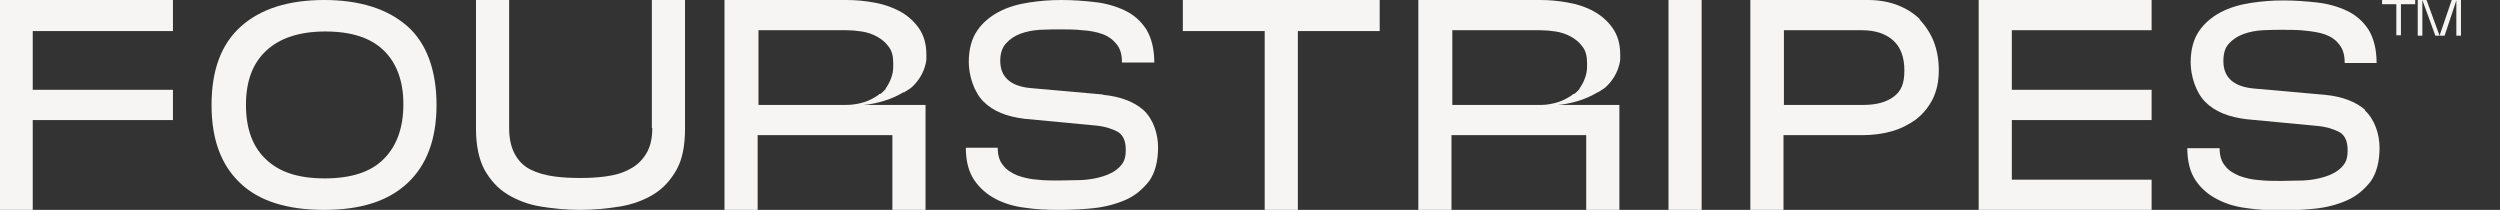 <?xml version="1.0" encoding="UTF-8"?>
<svg id="Layer_1" xmlns="http://www.w3.org/2000/svg" version="1.1" viewBox="0 0 595.6 50">
  <rect x="0" y="0" width="595.6" height="50" fill="#333333" stroke="none"/>
  <!-- Generator: Adobe Illustrator 29.5.1, SVG Export Plug-In . SVG Version: 2.1.0 Build 141)  -->
  <defs>
    <style>
      .st0 {
        fill: #f6f5f4;
      }
    </style>
  </defs>
  <g>
    <polygon class="st0" points="0 50 7.8 50 7.8 28.6 41.2 28.6 41.2 25 41.2 22 41.2 21.4 7.8 21.4 7.8 7.4 41.2 7.4 41.2 0 0 0 0 50"/>
    <path class="st0" d="M77.3,0c-8.6,0-15.2,2.1-19.9,6.3-4.7,4.2-7,10.4-7,18.7s2.3,14.3,6.8,18.6,11.2,6.4,20,6.4,15.3-2.1,19.9-6.4c4.6-4.3,6.9-10.5,6.9-18.6s-2.3-14.7-7-18.8c-4.7-4.1-11.3-6.2-19.8-6.2ZM91.5,37.8c-3,3.1-7.7,4.7-14.1,4.7s-10.8-1.5-14-4.5c-3.2-3-4.8-7.3-4.8-13s1.6-9.9,4.8-12.9c3.2-3,7.9-4.6,14.1-4.6s10.8,1.5,13.9,4.5c3.1,3,4.7,7.3,4.7,12.8s-1.5,9.8-4.5,12.9Z"/>
    <path class="st0" d="M155.4,30.5c0,2.6-.5,4.6-1.5,6.2-1,1.6-2.3,2.8-3.9,3.6-1.6.9-3.4,1.4-5.5,1.7-2,.3-4.1.4-6.3.4s-4.4-.1-6.4-.4c-2-.3-3.8-.8-5.4-1.6-1.6-.8-2.8-2-3.7-3.6-.9-1.6-1.4-3.7-1.4-6.2V0h-7.9v30.7c0,4,.7,7.2,2,9.7,1.4,2.5,3.2,4.5,5.5,5.9,2.3,1.4,4.9,2.4,7.9,2.9s6.2.8,9.4.8,6.4-.3,9.5-.8c3-.5,5.7-1.5,8-2.9,2.3-1.4,4.1-3.4,5.5-5.9,1.4-2.5,2-5.8,2-9.8V0h-7.9v30.5Z"/>
    <path class="st0" d="M262.6,22.5l-16.9-1.5c-2.5-.2-4.4-.9-5.6-2-1.2-1.1-1.8-2.6-1.8-4.5s.5-3.2,1.4-4.2,2.1-1.8,3.5-2.3c1.4-.5,2.9-.8,4.6-.9,1.7-.1,3.3-.1,4.9-.1s3.4,0,5.2.2c1.7.1,3.3.4,4.7.9,1.4.5,2.5,1.3,3.4,2.4.9,1.1,1.3,2.5,1.3,4.4h7.7c0-3.3-.7-5.9-1.9-7.9-1.3-2-3-3.5-5.1-4.5-2.1-1-4.5-1.7-7.1-2-2.6-.3-5.3-.5-8-.5s-5.2.2-7.8.6c-2.6.4-5,1.1-7.1,2.2-2.1,1.1-3.9,2.6-5.2,4.5-1.3,1.9-2,4.4-2,7.5s1.2,7.1,3.5,9.4c2.3,2.3,5.6,3.6,9.8,4.1l16.9,1.6c2.2.2,4,.8,5.3,1.5,1.3.8,1.9,2.2,1.9,4.3s-.5,3.1-1.5,4.1c-1,1-2.3,1.7-3.9,2.2-1.6.5-3.3.8-5.2.9-1.9,0-3.7.1-5.4.1s-3.4,0-5.1-.2c-1.7-.1-3.3-.5-4.7-1-1.4-.6-2.6-1.3-3.4-2.4-.9-1-1.3-2.5-1.3-4.2h-7.6c0,3.2.7,5.8,2,7.7,1.3,1.9,3,3.4,5.1,4.5,2.1,1.1,4.5,1.8,7.1,2.1,2.6.4,5.2.5,7.9.5s5.5-.1,8.3-.4c2.8-.3,5.4-1,7.7-2,2.3-1,4.1-2.6,5.6-4.5,1.4-2,2.1-4.7,2.1-8s-1.2-6.8-3.5-8.9c-2.3-2-5.5-3.2-9.5-3.6Z"/>
    <polygon class="st0" points="281.8 7.4 301.3 7.4 301.3 50 309.2 50 309.2 7.4 328.7 7.4 328.7 0 281.8 0 281.8 7.4"/>
    <path class="st0" d="M380.7,22c.4-.2.7-.5,1.1-.7.2-.1.4-.3.7-.5,1.2-1.1,3.1-3.3,3.5-6.6,0,0,0-.1,0-.2,0-.3,0-.6,0-1,0-2.5-.6-4.6-1.8-6.3-1.2-1.7-2.7-3-4.5-4s-3.9-1.7-6.2-2.1c-2.2-.4-4.4-.6-6.6-.6h-29v50h7.9v-17.8h32.1v17.8h7.9v-25h-5.7s-9,0-9,0c1.4-.1,3-.4,4.7-.9,1.7-.5,3.3-1.2,4.8-2.1ZM374.8,22.4c0,0-.2.1-.2.2,0,0,0,0,0,0-1,.7-2.1,1.3-3.3,1.7-1.3.4-2.7.7-4.2.7h-21.1V7.2h21c1.1,0,2.3.1,3.6.3,1.3.2,2.5.6,3.6,1.2,1.1.6,2.1,1.4,2.8,2.4.8,1,1.1,2.3,1.1,3.9s0,.6,0,.9c0,.4,0,.7-.1,1.1,0,0,0,.1,0,.2-.3,1.5-.9,2.7-1.5,3.6,0,0,0,0-.1.1,0,0,0,.1-.1.2,0,0,0,0,0,.1-.4.4-.8.9-1.3,1.2Z"/>
    <rect class="st0" x="397.5" width="7.9" height="50"/>
    <path class="st0" d="M457.4,4.6c-1.5-1.5-3.3-2.6-5.4-3.4-2.1-.8-4.4-1.2-7-1.2h-28v50h7.9v-17.8h18.8c2.4,0,4.7-.3,6.9-.9,2.2-.6,4.1-1.6,5.8-2.8,1.7-1.3,3-2.9,4-4.8,1-2,1.5-4.3,1.5-6.9s-.4-4.8-1.2-6.9c-.8-2-2-3.8-3.4-5.3ZM451.2,23c-1.7,1.3-4.1,2-7.3,2h-18.9V7.2h18.6c3.1,0,5.6.8,7.4,2.4,1.8,1.6,2.7,4,2.7,7.2s-.8,4.9-2.5,6.2Z"/>
    <polygon class="st0" points="471.4 0 471.4 50 477.2 50 512.6 50 512.6 47.6 512.6 42.8 479.3 42.8 479.3 40.3 479.3 33.4 479.3 28.6 512.6 28.6 512.6 22 512.6 21.4 479.3 21.4 479.3 18.3 479.3 10.4 479.3 7.2 512.6 7.2 512.6 3.2 512.6 0 477.2 0 471.4 0"/>
    <path class="st0" d="M563.5,26.2c-2.3-2-5.5-3.2-9.5-3.6l-16.9-1.5c-2.5-.2-4.4-.9-5.6-2-1.2-1.1-1.8-2.6-1.8-4.5s.4-3.2,1.3-4.2c.9-1,2.1-1.8,3.5-2.3,1.4-.5,2.9-.8,4.6-.9,1.7-.1,3.3-.1,4.9-.1s3.4,0,5.2.2,3.3.4,4.7.9c1.4.5,2.6,1.3,3.4,2.4.9,1.1,1.3,2.5,1.3,4.4h7.6c0-3.3-.7-5.9-1.9-7.9-1.3-2-3-3.5-5.1-4.5-2.1-1-4.5-1.7-7.1-2-2.7-.3-5.3-.5-8.1-.5s-5.2.2-7.8.6c-2.6.4-5,1.1-7.1,2.2s-3.9,2.6-5.2,4.5c-1.3,1.9-2,4.4-2,7.5s1.2,7.1,3.5,9.4c2.3,2.3,5.6,3.6,9.8,4.1l16.9,1.6c2.2.2,4,.8,5.3,1.5,1.3.8,1.9,2.2,1.9,4.3s-.5,3.1-1.5,4.1c-1,1-2.3,1.7-3.9,2.2-1.6.5-3.3.8-5.2.9-1.9,0-3.7.1-5.4.1s-3.4,0-5.1-.2c-1.7-.1-3.3-.5-4.7-1-1.4-.6-2.6-1.3-3.4-2.4-.9-1-1.3-2.5-1.3-4.2h-7.7c0,3.2.7,5.8,2,7.7,1.3,1.9,3,3.4,5.2,4.5,2.1,1.1,4.5,1.8,7.1,2.1,2.6.4,5.2.5,7.9.5s5.5-.1,8.3-.4c2.8-.3,5.4-1,7.6-2,2.3-1,4.1-2.6,5.6-4.5,1.4-2,2.1-4.7,2.1-8s-1.2-6.8-3.5-8.9Z"/>
    <path class="st0" d="M215.4,22c.4-.2.7-.5,1.1-.7.2-.1.4-.3.7-.5,1.2-1.1,3.1-3.3,3.5-6.6,0,0,0-.1,0-.2,0-.3,0-.6,0-1,0-2.5-.6-4.6-1.8-6.3-1.2-1.7-2.7-3-4.5-4-1.9-1-3.9-1.7-6.2-2.1-2.2-.4-4.4-.6-6.6-.6h-29v50h7.9v-17.8h32.1v17.8h7.9v-25h-14.8c1.4-.1,3-.4,4.7-.9,1.7-.5,3.3-1.2,4.8-2.1ZM209.5,22.4c0,0-.2.1-.2.2,0,0,0,0,0,0-1,.7-2.1,1.3-3.3,1.7-1.3.4-2.8.7-4.4.7h-20.9V7.2h21c1.1,0,2.3.1,3.6.3,1.3.2,2.5.6,3.6,1.2,1.1.6,2.1,1.4,2.8,2.4.8,1,1.1,2.3,1.1,3.9s0,.6,0,.9c0,.4,0,.7-.1,1.1,0,0,0,.1,0,.2-.3,1.5-.9,2.7-1.5,3.6,0,0,0,0-.1.1,0,0,0,.1-.1.2,0,0,0,0,0,.1-.4.4-.8.9-1.3,1.2Z"/>
  </g>
  <path class="st0" d="M567.5,0v1h3.4v7.4h1.1V1h3.4V0h-7.9ZM584.1,0l-2.9,8.5L578.1,0h-2.1v8.5h1.1V0h0s3.1,8.5,3.1,8.5h2.2l2.8-8.4h0v8.4h1.1V0h-2.1Z"/>
</svg>
